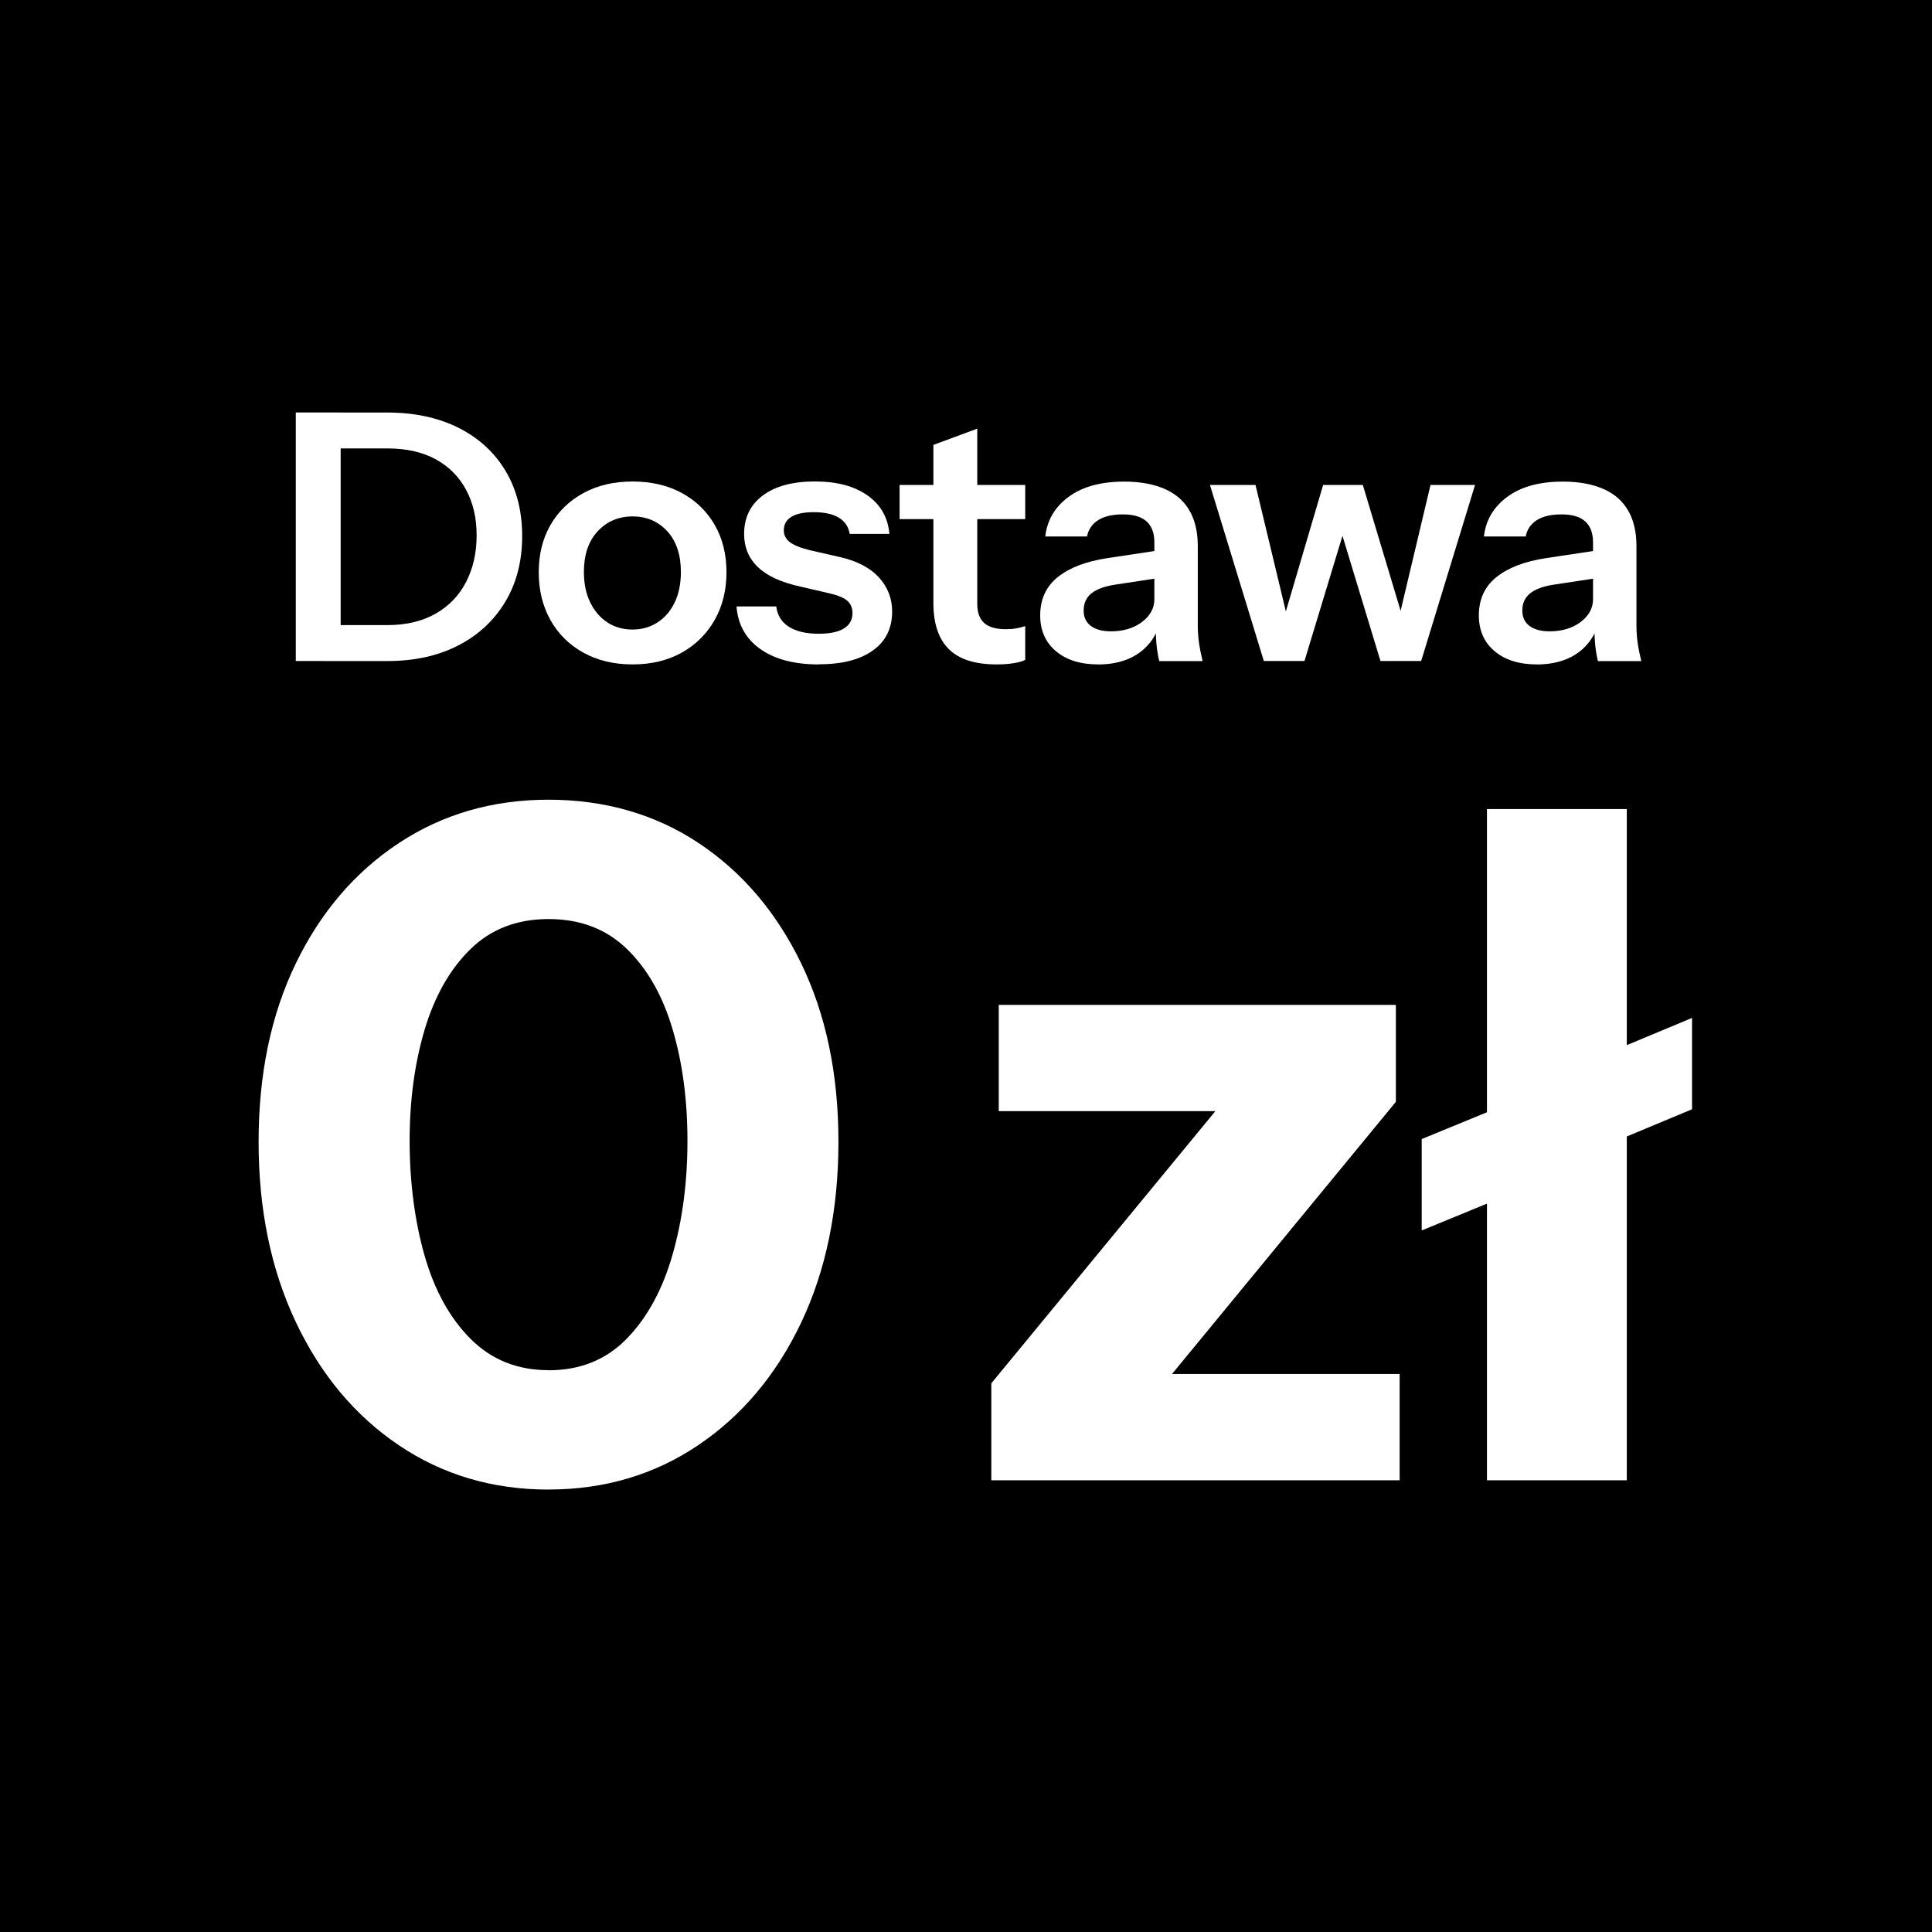 <?xml version="1.0" encoding="UTF-8"?><svg id="Layer_1_copy" xmlns="http://www.w3.org/2000/svg" viewBox="0 0 400 400"><defs><style>.cls-1{fill:#fff;}</style></defs><rect width="400" height="400"/><path class="cls-1" d="M61.24,136.85v-51.45h9.29v51.45h-9.29ZM66.89,136.85v-7.43h13.29c3.91,0,7.24-.79,10-2.36,2.76-1.57,4.87-3.76,6.32-6.57,1.45-2.81,2.18-6.03,2.18-9.65s-.73-6.72-2.18-9.43-3.55-4.82-6.29-6.32c-2.74-1.5-6.09-2.25-10.04-2.25h-13.15v-7.43h13.15c5.62,0,10.53,1.05,14.72,3.14,4.19,2.1,7.44,5.06,9.75,8.9,2.31,3.84,3.47,8.35,3.47,13.54s-1.17,9.73-3.5,13.61c-2.33,3.88-5.59,6.9-9.75,9.04-4.17,2.14-9.04,3.22-14.61,3.22h-13.36Z"/><path class="cls-1" d="M130.97,137.56c-3.86,0-7.25-.81-10.18-2.43-2.93-1.62-5.21-3.87-6.82-6.75-1.62-2.88-2.43-6.18-2.43-9.9s.81-6.98,2.43-9.79c1.62-2.81,3.89-5.01,6.82-6.61,2.93-1.6,6.32-2.39,10.18-2.39s7.31.8,10.22,2.39c2.91,1.6,5.17,3.8,6.79,6.61,1.62,2.81,2.43,6.07,2.43,9.79s-.82,7.02-2.46,9.9c-1.64,2.88-3.92,5.13-6.82,6.75-2.91,1.62-6.29,2.43-10.15,2.43ZM130.97,130.34c1.9,0,3.62-.49,5.14-1.46,1.52-.98,2.71-2.36,3.57-4.14.86-1.79,1.29-3.89,1.29-6.32,0-3.57-.94-6.38-2.82-8.43-1.88-2.05-4.28-3.07-7.18-3.07s-5.31,1.02-7.22,3.07c-1.91,2.05-2.86,4.86-2.86,8.43,0,2.43.44,4.54,1.32,6.32.88,1.79,2.07,3.17,3.57,4.14,1.5.98,3.23,1.46,5.18,1.46Z"/><path class="cls-1" d="M169.5,137.56c-5.05,0-9.08-1.06-12.08-3.18-3-2.12-4.64-5.06-4.93-8.82h8.22c.24,1.86,1.12,3.26,2.64,4.22,1.52.95,3.57,1.43,6.15,1.43,2.33,0,4.08-.37,5.25-1.11,1.17-.74,1.75-1.8,1.75-3.18,0-1-.33-1.82-1-2.47-.67-.64-1.93-1.18-3.79-1.61l-5.86-1.36c-4-.86-6.97-2.2-8.9-4.04-1.93-1.83-2.89-4.13-2.89-6.9,0-3.38,1.3-6.04,3.89-7.97,2.6-1.93,6.18-2.89,10.75-2.89s8.16.96,10.9,2.89c2.74,1.93,4.25,4.59,4.54,7.97h-8.22c-.24-1.48-.99-2.6-2.25-3.36-1.26-.76-2.99-1.14-5.18-1.14-2.05,0-3.6.32-4.64.96-1.05.64-1.57,1.58-1.57,2.82,0,.95.4,1.75,1.21,2.39.81.64,2.17,1.2,4.07,1.68l6.29,1.43c3.57.81,6.28,2.22,8.11,4.22,1.83,2,2.75,4.36,2.75,7.07,0,3.48-1.33,6.17-4,8.07-2.67,1.91-6.41,2.86-11.22,2.86Z"/><path class="cls-1" d="M186.25,107.48v-7.07h26.01v7.07h-26.01ZM206.33,137.56c-4.48,0-7.78-1.06-9.9-3.18-2.12-2.12-3.18-5.3-3.18-9.54v-32.73l9.08-3.36v36.3c0,1.76.48,3.07,1.43,3.93.95.86,2.45,1.29,4.5,1.29.81,0,1.54-.06,2.18-.18.64-.12,1.25-.27,1.82-.46v7c-.57.29-1.38.51-2.43.68-1.05.17-2.21.25-3.5.25Z"/><path class="cls-1" d="M227.36,137.56c-3.67,0-6.59-.92-8.75-2.75-2.17-1.83-3.25-4.3-3.25-7.4,0-3.33,1.21-5.98,3.64-7.93,2.43-1.95,5.86-3.26,10.29-3.93l11.36-1.71v5.72l-9.86,1.5c-2.14.33-3.75.93-4.82,1.79-1.07.86-1.61,2.05-1.61,3.57,0,1.38.5,2.44,1.5,3.18,1,.74,2.38,1.11,4.14,1.11,2.57,0,4.72-.64,6.43-1.93s2.57-2.86,2.57-4.72l1,5.5c-.95,2.62-2.51,4.61-4.68,5.97-2.17,1.36-4.82,2.04-7.97,2.04ZM240.01,136.85c-.24-.95-.42-2-.54-3.14-.12-1.14-.18-2.52-.18-4.14h-.29v-17.29c0-1.9-.54-3.35-1.61-4.32-1.07-.98-2.71-1.46-4.9-1.46s-3.85.39-5.11,1.18c-1.26.79-2.04,1.92-2.32,3.39h-8.65c.38-3.38,2-6.12,4.86-8.22,2.86-2.1,6.69-3.14,11.5-3.14s8.79,1.13,11.36,3.39c2.57,2.26,3.86,5.59,3.86,9.97v16.51c0,1.14.08,2.31.25,3.5.17,1.19.42,2.45.75,3.79h-9Z"/><path class="cls-1" d="M261.66,136.85l-11.15-36.44h9.43l6.57,27.37h-.64l8.07-27.37h8.22l8.22,27.37h-.71l6.5-27.37h9.22l-11.15,36.44h-8.43l-8.22-27.08h.71l-8.22,27.08h-8.43Z"/><path class="cls-1" d="M318.18,137.56c-3.67,0-6.59-.92-8.75-2.75-2.17-1.83-3.25-4.3-3.25-7.4,0-3.33,1.21-5.98,3.64-7.93,2.43-1.95,5.86-3.26,10.29-3.93l11.36-1.71v5.72l-9.86,1.5c-2.14.33-3.75.93-4.82,1.79-1.07.86-1.61,2.05-1.61,3.57,0,1.38.5,2.44,1.5,3.18,1,.74,2.38,1.11,4.14,1.11,2.57,0,4.72-.64,6.43-1.93s2.57-2.86,2.57-4.72l1,5.5c-.95,2.62-2.51,4.61-4.68,5.97-2.17,1.36-4.82,2.04-7.97,2.04ZM330.83,136.85c-.24-.95-.42-2-.54-3.14-.12-1.14-.18-2.52-.18-4.14h-.29v-17.29c0-1.9-.54-3.35-1.61-4.32-1.07-.98-2.71-1.46-4.9-1.46s-3.85.39-5.11,1.18c-1.26.79-2.04,1.92-2.32,3.39h-8.65c.38-3.38,2-6.12,4.86-8.22,2.86-2.1,6.69-3.14,11.5-3.14s8.79,1.13,11.36,3.39c2.57,2.26,3.86,5.59,3.86,9.97v16.51c0,1.14.08,2.31.25,3.5.17,1.19.42,2.45.75,3.79h-9Z"/><path class="cls-1" d="M113.57,308.4c-11.58,0-21.9-3.05-30.98-9.17-9.07-6.11-16.18-14.6-21.33-25.48-5.15-10.87-7.72-23.32-7.72-37.35s2.57-26.34,7.72-36.96c5.14-10.61,12.26-18.91,21.33-24.9,9.07-5.98,19.4-8.97,30.98-8.97s22.07,2.99,31.07,8.97c9,5.98,16.08,14.28,21.23,24.9,5.14,10.62,7.72,22.94,7.72,36.96s-2.58,26.63-7.72,37.44c-5.15,10.81-12.26,19.27-21.33,25.38-9.07,6.11-19.4,9.17-30.98,9.17ZM113.57,283.7c6.56,0,11.97-2.19,16.21-6.56,4.25-4.37,7.4-10.16,9.46-17.37,2.06-7.2,3.09-15.05,3.09-23.55s-1.03-16.21-3.09-23.16c-2.06-6.95-5.21-12.48-9.46-16.6-4.25-4.12-9.65-6.18-16.21-6.18s-11.96,2.09-16.21,6.27c-4.25,4.18-7.4,9.75-9.46,16.69-2.06,6.95-3.09,14.61-3.09,22.97s1.03,16.53,3.09,23.74c2.06,7.21,5.24,12.96,9.55,17.27,4.31,4.31,9.68,6.46,16.12,6.46Z"/><path class="cls-1" d="M205.24,306.47v-20.07l54.81-66.58,5.79,10.23h-59.06v-22h82.22v20.07l-53.65,65.23-5.4-8.88h59.83v22h-84.53Z"/><path class="cls-1" d="M323.49,242.78l-29.14,11.97v-18.92l29.14-11.97v18.91ZM307.86,306.47v-138.96h28.95v138.96h-28.95ZM323.49,221.94l26.83-11.19v18.91l-26.83,11.19v-18.91Z"/></svg>